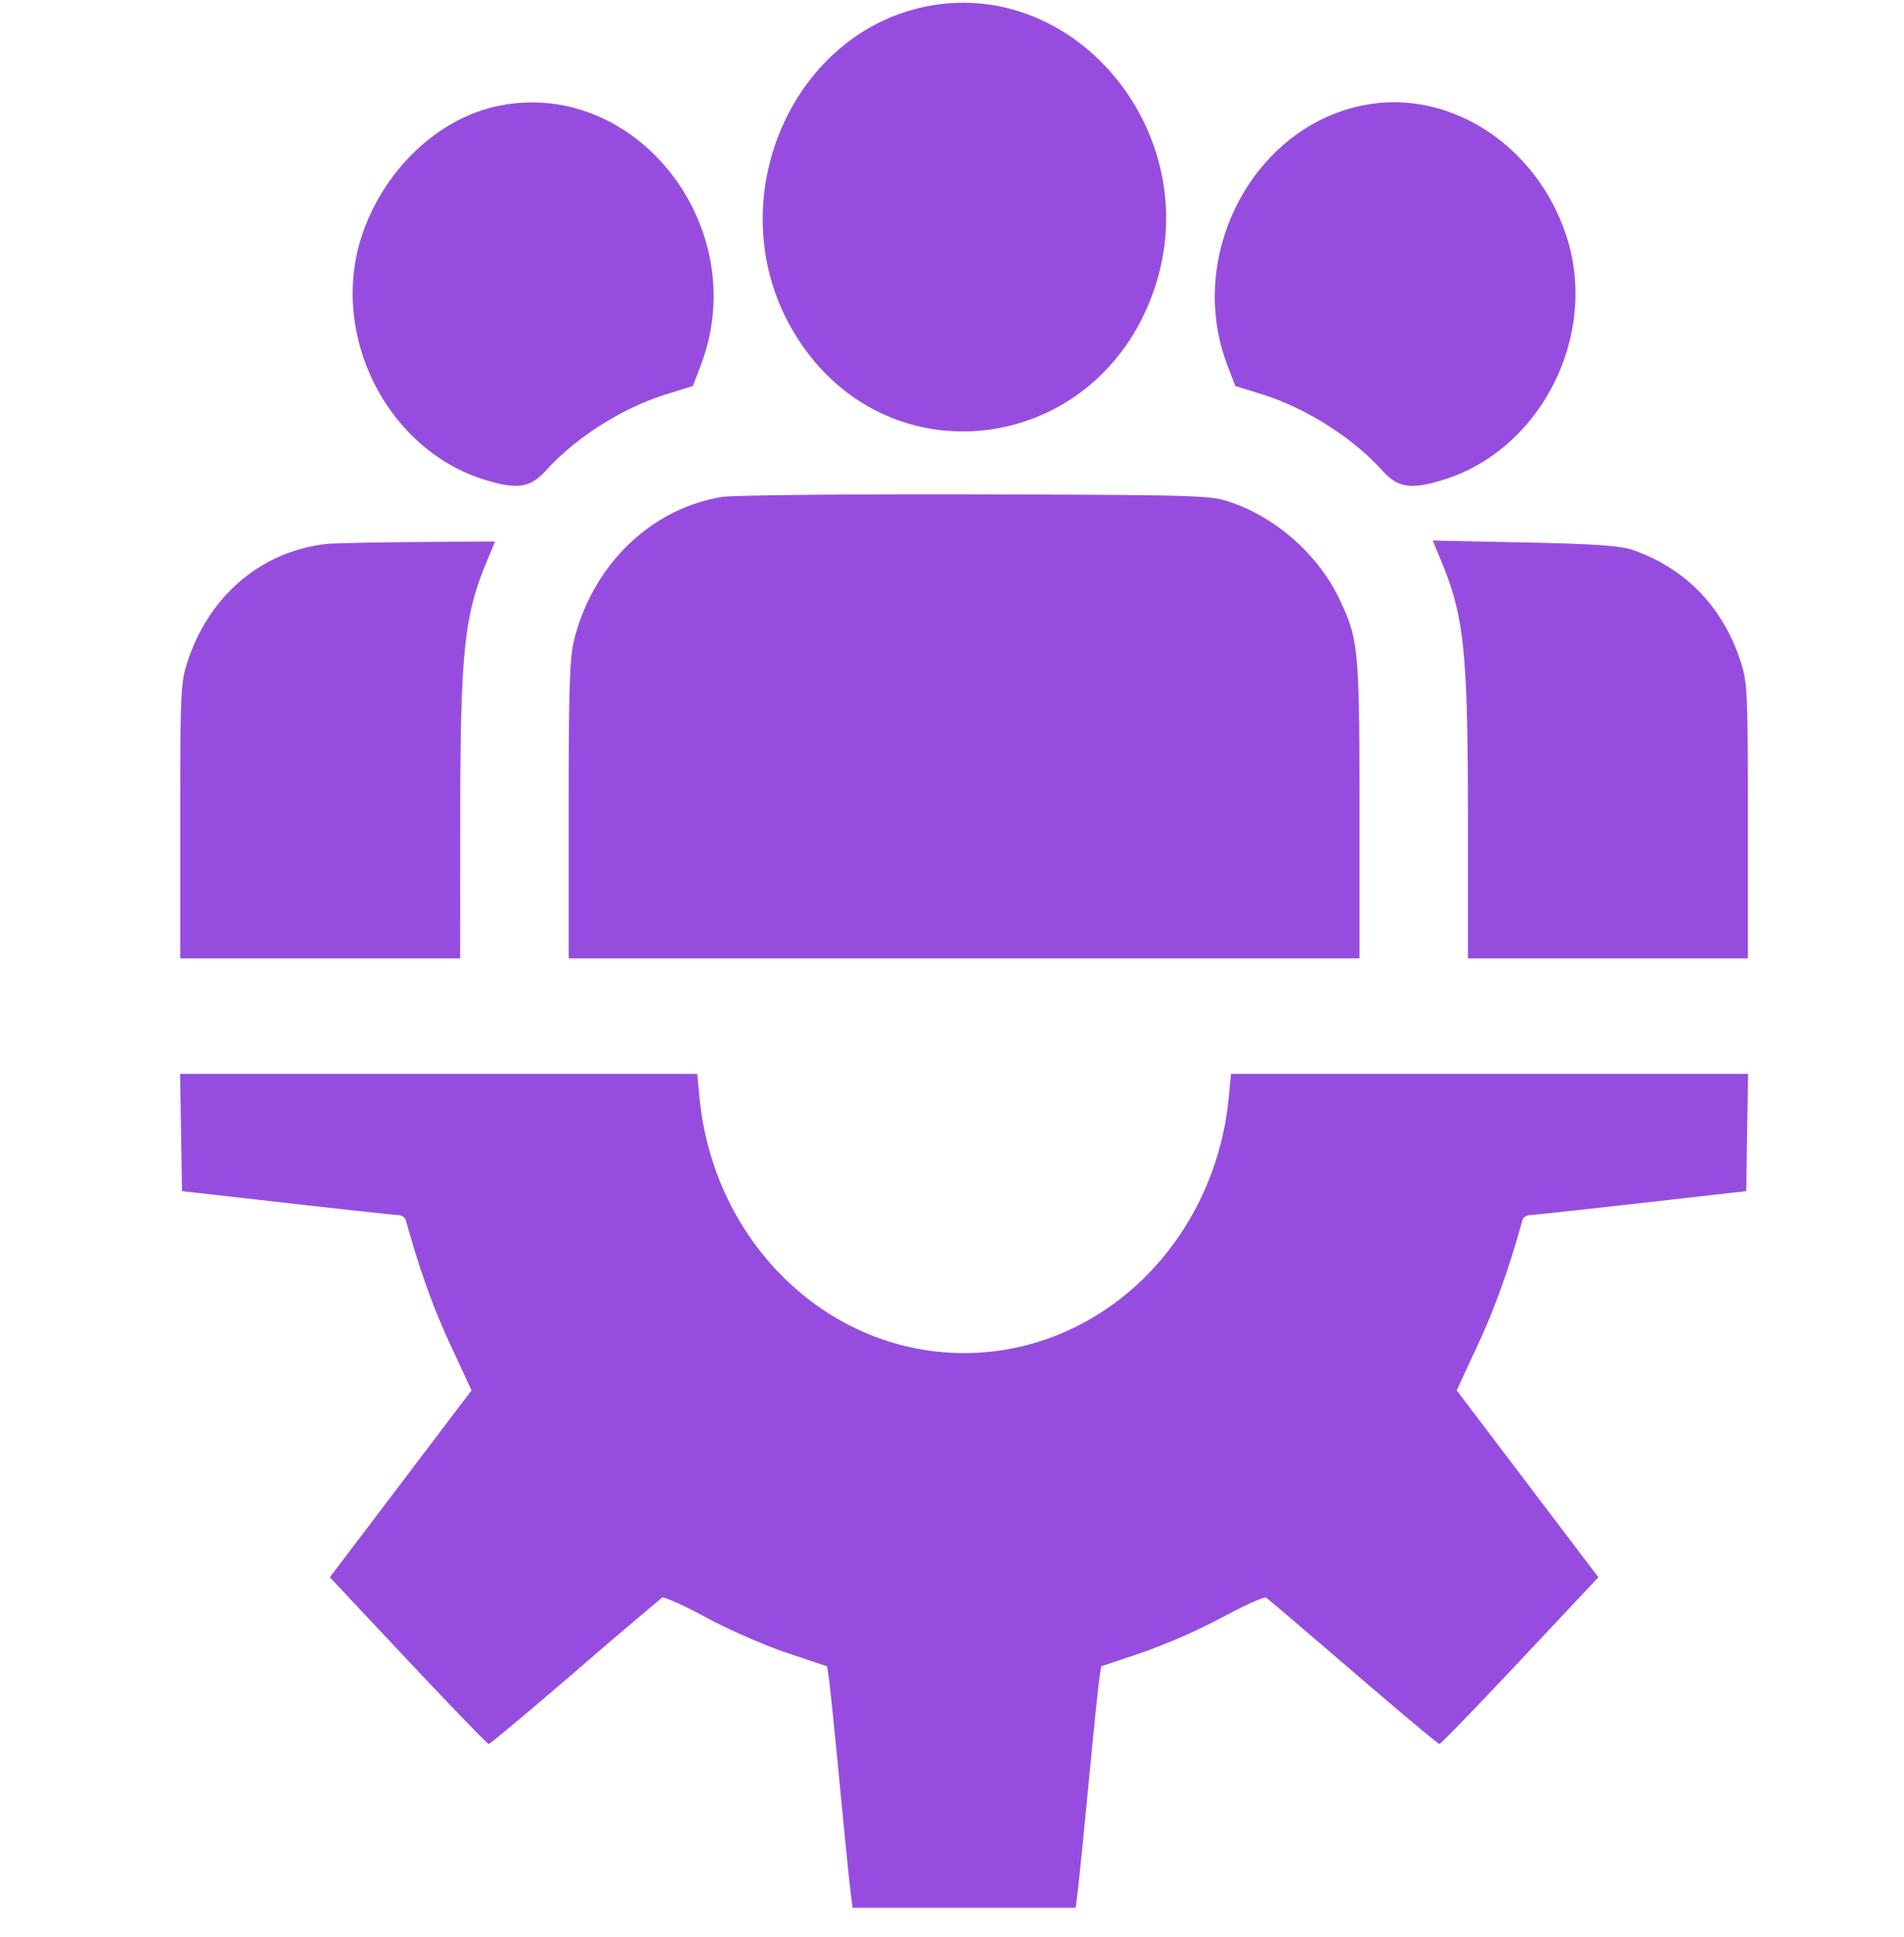 <svg width="60" height="61" fill="none" xmlns="http://www.w3.org/2000/svg"><path fill-rule="evenodd" clip-rule="evenodd" d="M29.384.168C24.989.9 22.636 6.253 24.925 10.31c2.834 5.022 9.917 4.087 11.549-1.524 1.356-4.66-2.526-9.378-7.09-8.618ZM15.66 3.345c-1.881.402-3.584 2.036-4.259 4.085-1.025 3.116.79 6.723 3.865 7.678 1.036.322 1.44.26 1.943-.294.95-1.047 2.412-1.97 3.799-2.4l.827-.256.251-.66c1.656-4.355-2.072-9.085-6.426-8.153Zm27.402-.048c-3.533.629-5.715 4.708-4.387 8.2l.252.66.827.257c1.386.43 2.848 1.353 3.799 2.4.503.554.906.616 1.942.294 3.075-.955 4.89-4.562 3.865-7.678-.933-2.835-3.634-4.607-6.298-4.133Zm-20.3 12.354c-2.252.363-4.093 2.147-4.677 4.532-.133.54-.165 1.58-.165 5.337v4.666h24.921V25.52c0-5.051-.03-5.377-.619-6.622-.65-1.375-1.923-2.532-3.35-3.047-.709-.255-.807-.259-8.105-.28-4.064-.01-7.666.025-8.005.08Zm-12.45 1.48c-2.07.223-3.73 1.628-4.41 3.731-.206.636-.222.986-.222 5.004v4.32h8.821l.002-4.25c.001-5.39.115-6.518.836-8.25l.263-.633-2.452.019c-1.349.01-2.626.037-2.838.06Zm35.105.54c.727 1.749.84 2.863.842 8.264v4.251h8.821v-4.32c0-4.018-.015-4.368-.22-5.004-.563-1.74-1.73-2.952-3.405-3.539-.382-.134-1.235-.193-3.408-.238l-2.899-.06.269.647ZM5.706 35.669l.03 1.847 3.309.374c1.819.206 3.396.378 3.504.381.108.004.215.073.237.154.425 1.536.863 2.76 1.406 3.929l.667 1.437-2.232 2.944-2.233 2.943 2.467 2.626c1.357 1.444 2.5 2.625 2.541 2.625.041 0 1.261-1.02 2.713-2.268a207.7 207.7 0 0 1 2.747-2.34c.06-.039.683.24 1.385.62s1.848.882 2.547 1.116l1.27.426.063.431c.034.238.186 1.725.337 3.305.152 1.58.304 3.097.34 3.371l.063.498h7.03l.063-.498c.035-.274.188-1.791.34-3.371.15-1.58.303-3.067.337-3.305l.062-.431 1.27-.426a19.496 19.496 0 0 0 2.547-1.116c.702-.38 1.326-.659 1.386-.62.06.04 1.296 1.093 2.747 2.34 1.45 1.247 2.671 2.268 2.712 2.268.04 0 1.184-1.181 2.541-2.625l2.467-2.626-2.232-2.943-2.233-2.944.668-1.437c.542-1.17.98-2.393 1.405-3.93.023-.08.13-.149.237-.153.108-.003 1.685-.175 3.505-.38l3.308-.375.03-1.847.03-1.847H38.792l-.07.738c-.442 4.579-4.042 8.057-8.34 8.057-4.299 0-7.899-3.478-8.34-8.057l-.071-.738H5.676l.03 1.847Z" fill="#964DDF"/></svg>